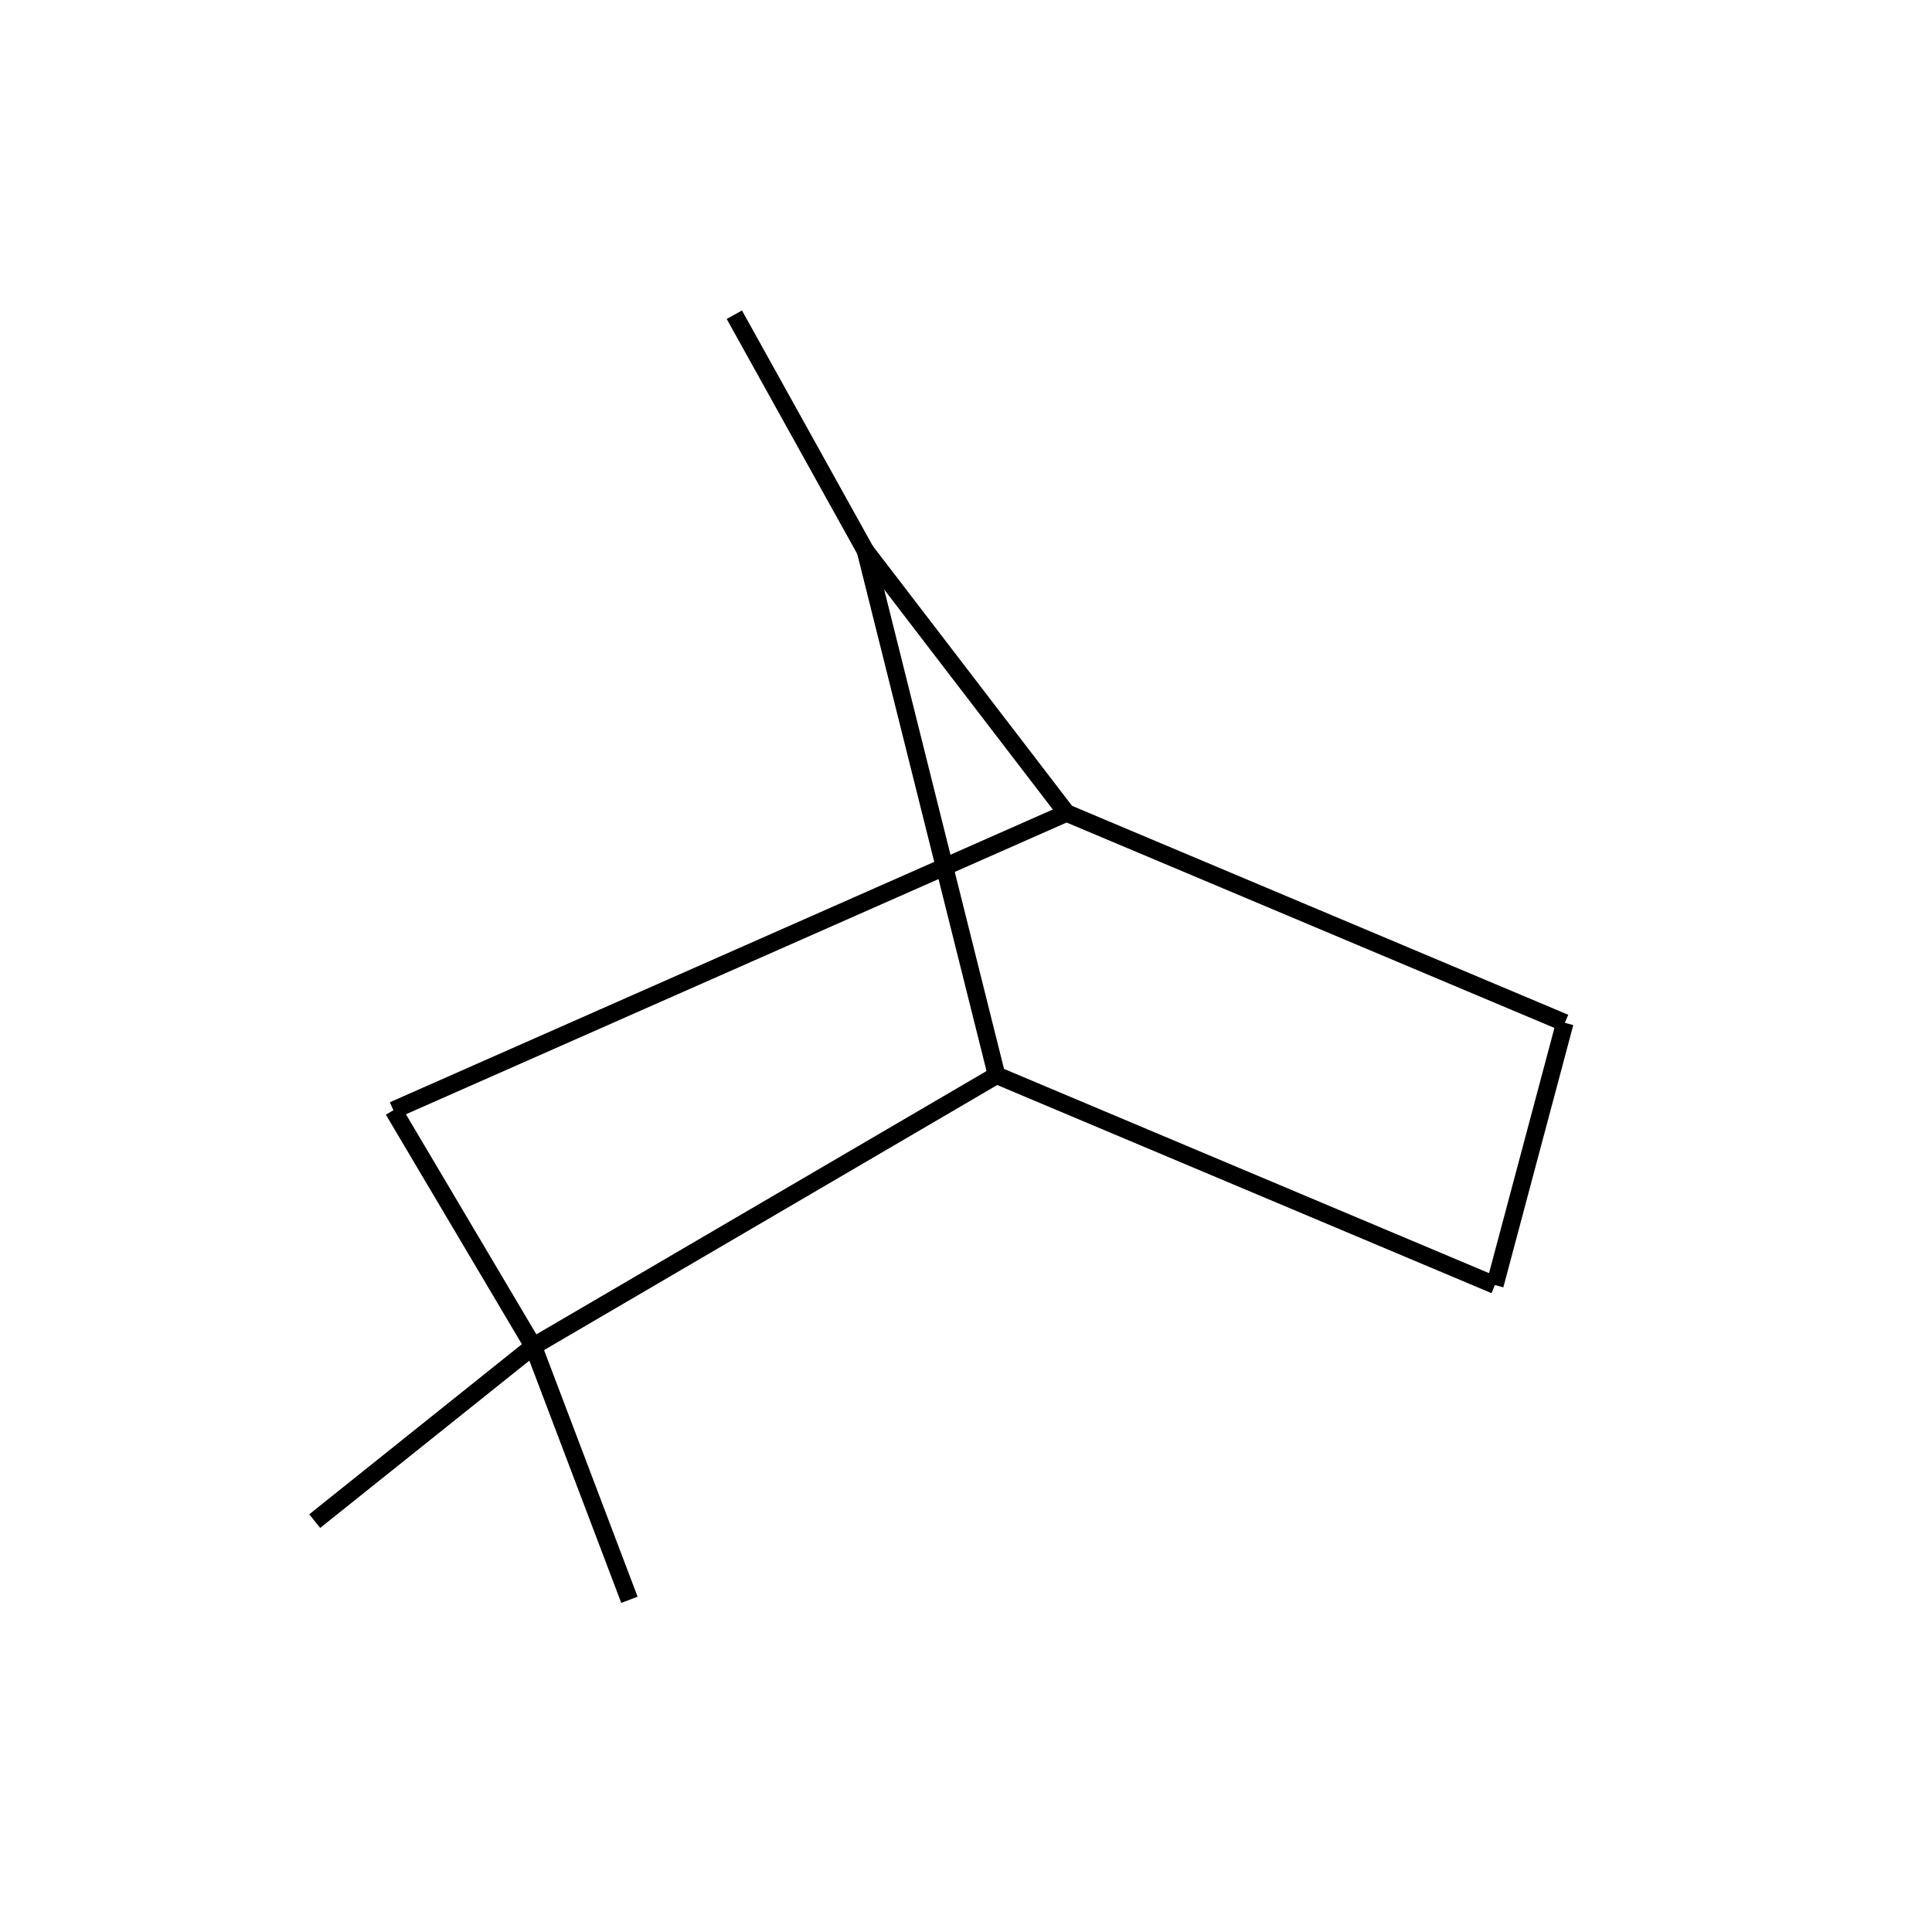 <?xml version="1.0" standalone="yes"?><!DOCTYPE svg PUBLIC "-//W3C//DTD SVG 1.1//EN" "http://www.w3.org/Graphics/SVG/1.1/DTD/svg11.dtd"><svg width="4cm" height="4cm" viewBox="0 0 217 221" xmlns="http://www.w3.org/2000/svg" version="1.2" baseProfile="tiny"><title>Image of 2,2,7-trimethylbicyclo[2.2.1]heptane</title>
<line x1="70" y1="183" x2="59" y2="154" stroke-width="2" stroke="black"/>
<line x1="59" y1="154" x2="112" y2="123" stroke-width="2" stroke="black"/>
<line x1="112" y1="123" x2="169" y2="147" stroke-width="2" stroke="black"/>
<line x1="169" y1="147" x2="177" y2="117" stroke-width="2" stroke="black"/>
<line x1="177" y1="117" x2="120" y2="93" stroke-width="2" stroke="black"/>
<line x1="120" y1="93" x2="43" y2="127" stroke-width="2" stroke="black"/>
<line x1="59" y1="154" x2="43" y2="127" stroke-width="2" stroke="black"/>
<line x1="120" y1="93" x2="97" y2="63" stroke-width="2" stroke="black"/>
<line x1="112" y1="123" x2="97" y2="63" stroke-width="2" stroke="black"/>
<line x1="97" y1="63" x2="82" y2="36" stroke-width="2" stroke="black"/>
<line x1="59" y1="154" x2="34" y2="174" stroke-width="2" stroke="black"/>
</svg>
